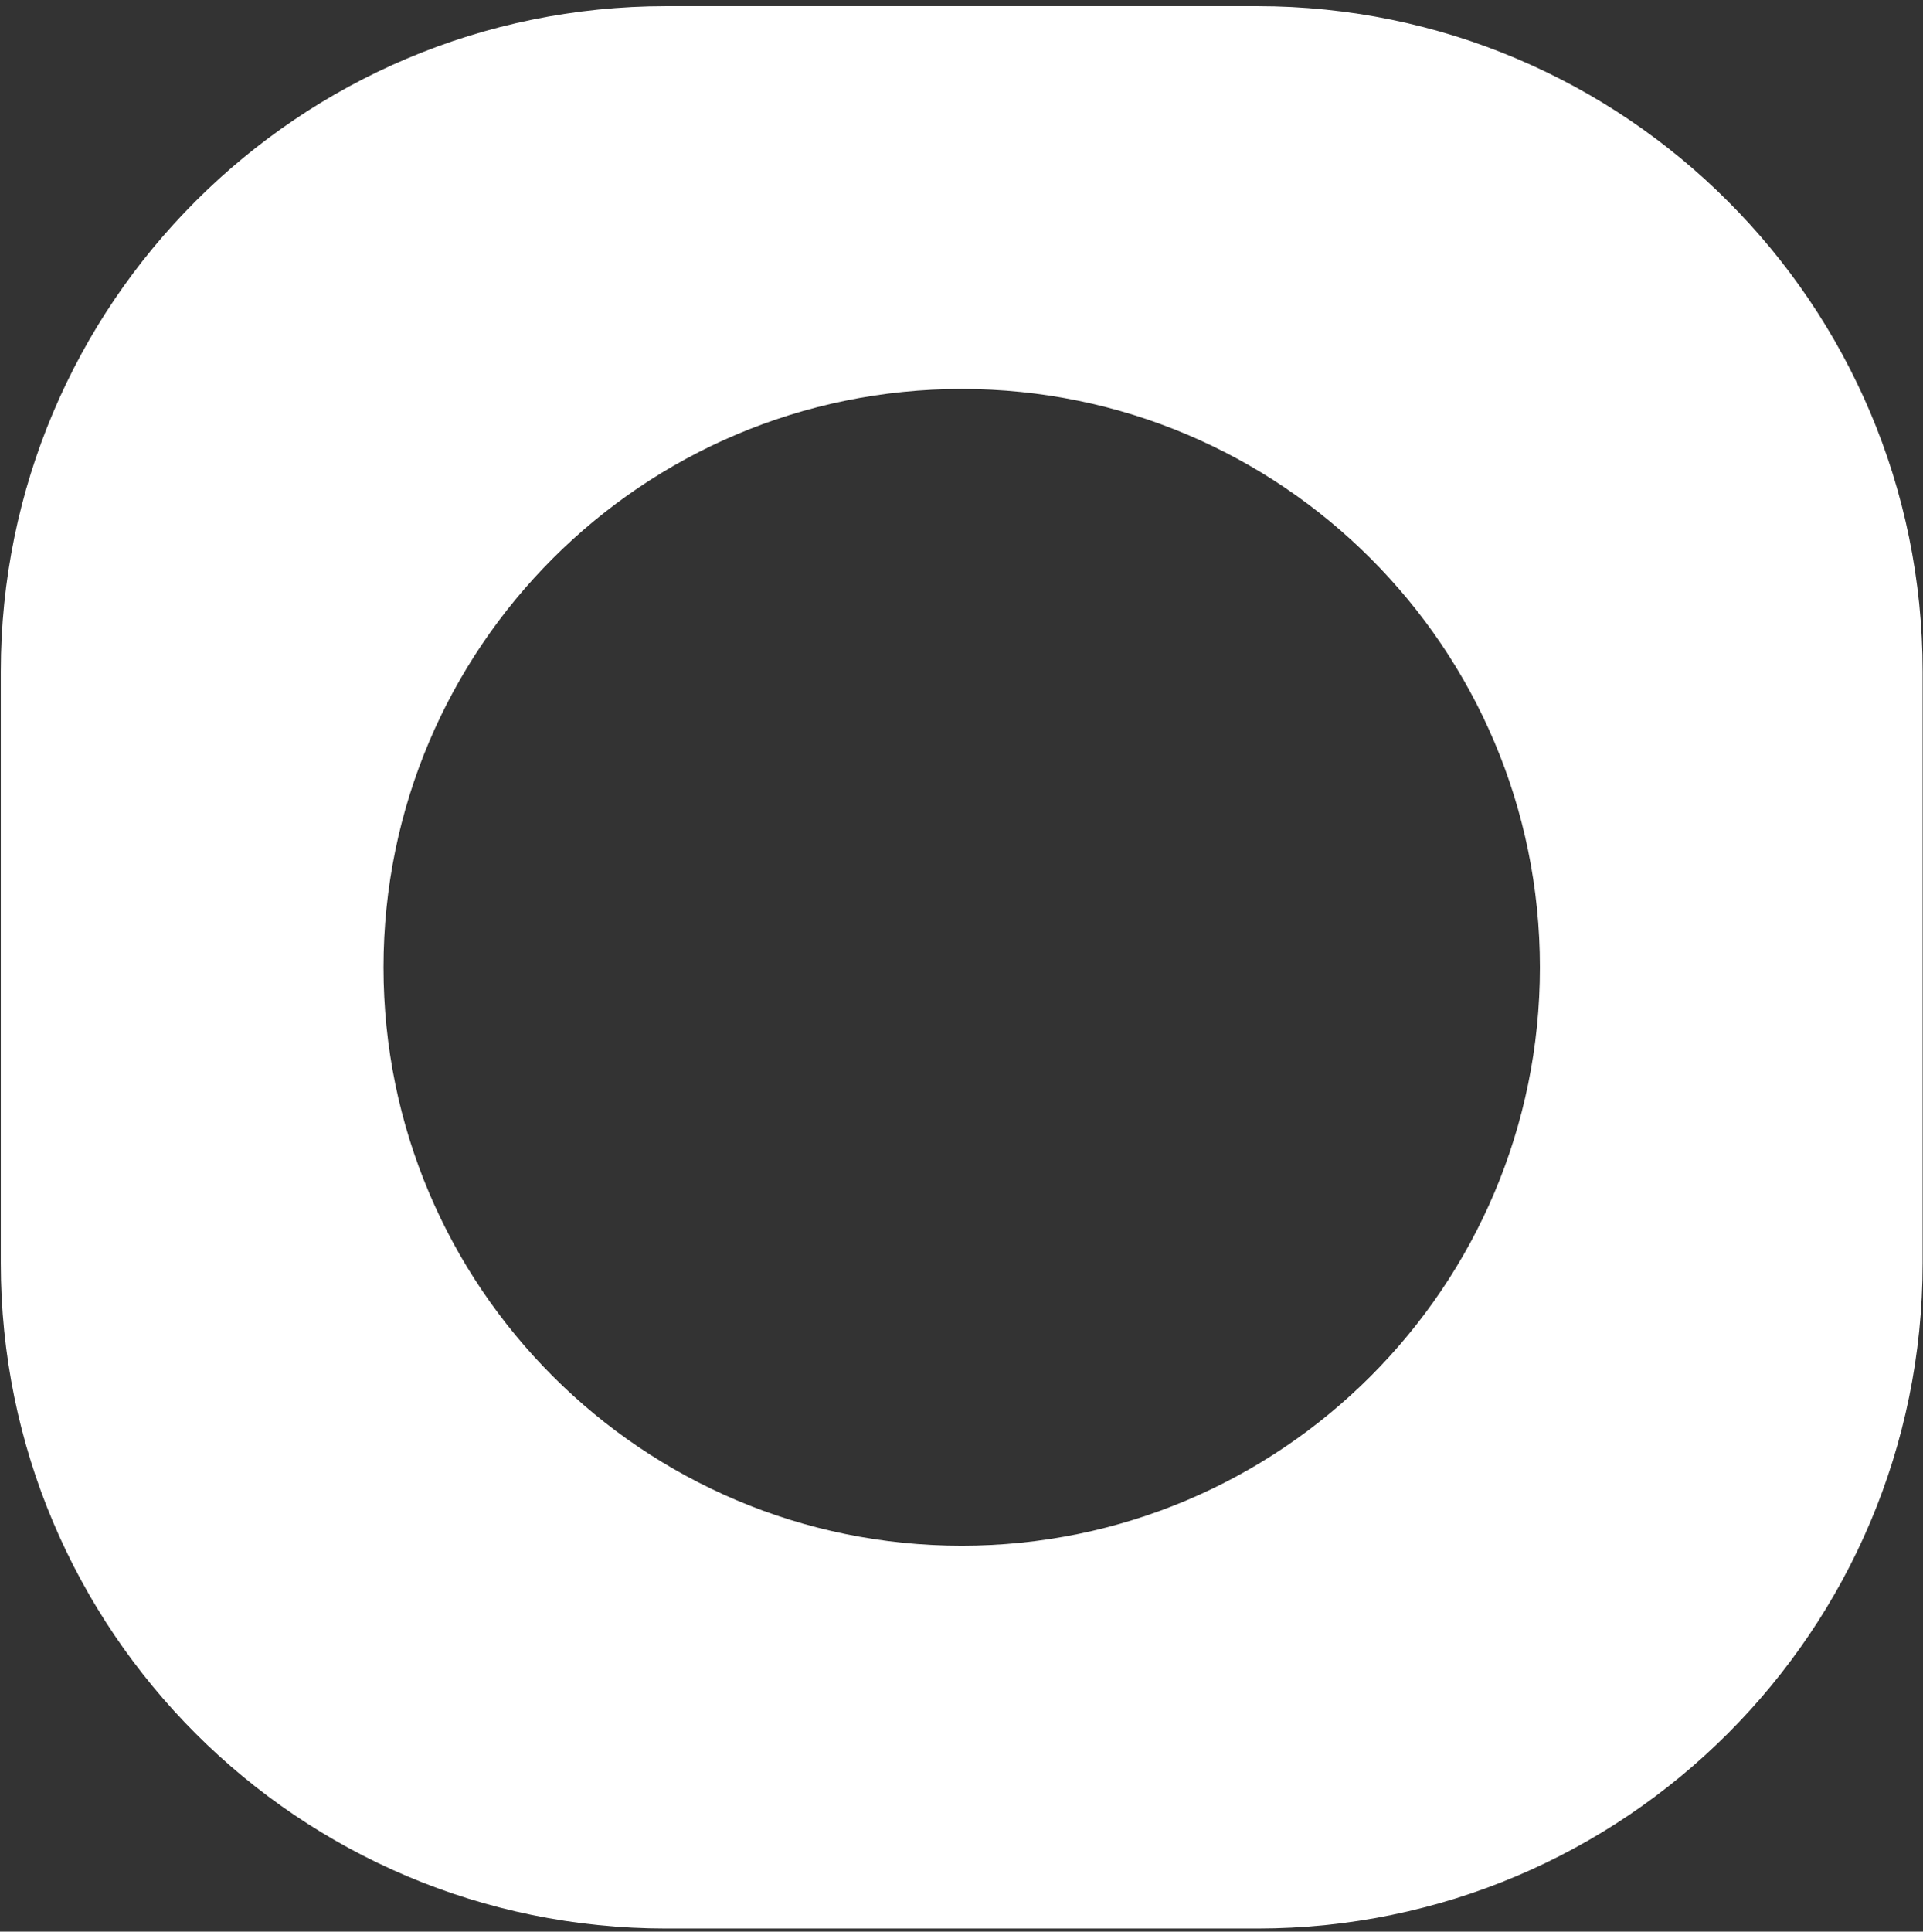 <svg width="237" height="238" viewBox="0 0 237 238" fill="none" xmlns="http://www.w3.org/2000/svg">
<rect x="0" y="0" width="237" height="238" fill="#333333" stroke="none"/>
<path fill-rule="evenodd" clip-rule="evenodd" d="M82.098 0.76C36.811 0.76 0.098 37.472 0.098 82.76V155.616C0.098 200.903 36.811 237.616 82.098 237.616H154.954C200.241 237.616 236.954 200.903 236.954 155.616V82.76C236.954 37.472 200.241 0.76 154.954 0.76H82.098ZM118.526 190.449C157.882 190.449 189.787 158.545 189.787 119.188C189.787 79.832 157.882 47.927 118.526 47.927C79.169 47.927 47.265 79.832 47.265 119.188C47.265 158.545 79.169 190.449 118.526 190.449Z" fill="white"/>
</svg>
